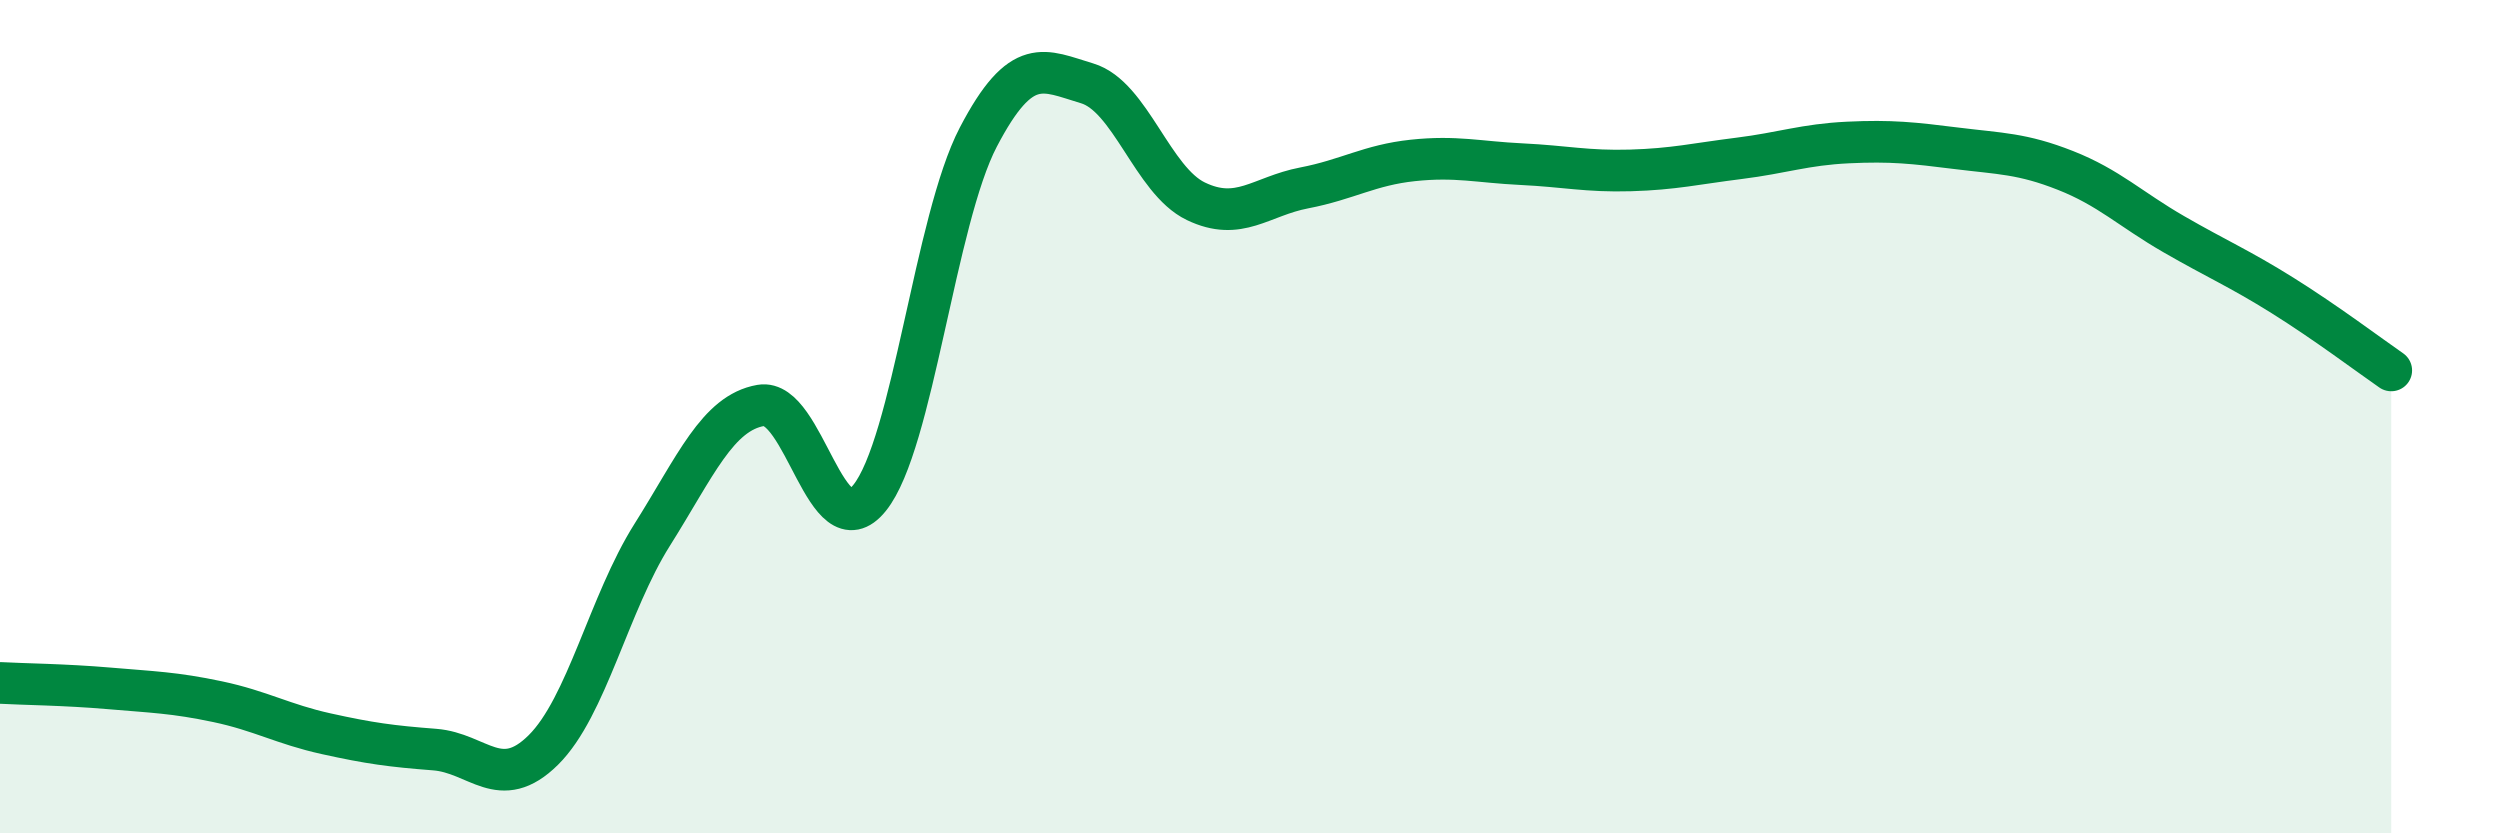 
    <svg width="60" height="20" viewBox="0 0 60 20" xmlns="http://www.w3.org/2000/svg">
      <path
        d="M 0,16.39 C 0.52,16.42 1.57,16.43 2.61,16.52 C 3.65,16.61 4.18,16.62 5.22,16.84 C 6.26,17.06 6.79,17.38 7.83,17.61 C 8.87,17.84 9.39,17.91 10.43,17.99 C 11.47,18.07 12,19.03 13.04,18 C 14.08,16.97 14.61,14.49 15.65,12.84 C 16.69,11.19 17.22,9.91 18.26,9.73 C 19.3,9.55 19.83,13.24 20.87,11.95 C 21.91,10.66 22.44,5.28 23.48,3.29 C 24.52,1.3 25.05,1.69 26.09,2 C 27.13,2.31 27.66,4.33 28.7,4.83 C 29.74,5.33 30.26,4.71 31.3,4.51 C 32.34,4.31 32.87,3.96 33.91,3.85 C 34.95,3.74 35.48,3.89 36.52,3.94 C 37.56,3.99 38.09,4.12 39.13,4.09 C 40.17,4.06 40.7,3.93 41.74,3.8 C 42.78,3.67 43.31,3.47 44.35,3.42 C 45.39,3.37 45.92,3.43 46.96,3.56 C 48,3.69 48.53,3.68 49.57,4.09 C 50.61,4.5 51.13,5.02 52.17,5.62 C 53.21,6.22 53.74,6.44 54.78,7.09 C 55.82,7.74 56.87,8.53 57.39,8.89L57.39 20L0 20Z"
        fill="#008740"
        opacity="0.1"
        stroke-linecap="round"
        stroke-linejoin="round"
      />
      <path
        d="M 0,16.39 C 0.52,16.42 1.57,16.43 2.61,16.52 C 3.65,16.61 4.18,16.62 5.22,16.84 C 6.26,17.06 6.79,17.38 7.83,17.61 C 8.87,17.84 9.39,17.91 10.43,17.99 C 11.47,18.07 12,19.03 13.04,18 C 14.08,16.97 14.61,14.49 15.65,12.84 C 16.69,11.19 17.22,9.91 18.26,9.73 C 19.3,9.55 19.83,13.24 20.87,11.95 C 21.91,10.66 22.44,5.28 23.48,3.29 C 24.52,1.3 25.05,1.69 26.09,2 C 27.13,2.31 27.66,4.33 28.7,4.83 C 29.74,5.33 30.26,4.71 31.3,4.51 C 32.34,4.31 32.87,3.96 33.91,3.85 C 34.95,3.74 35.48,3.89 36.52,3.94 C 37.56,3.99 38.09,4.12 39.13,4.09 C 40.17,4.06 40.7,3.93 41.74,3.8 C 42.78,3.67 43.31,3.47 44.35,3.42 C 45.39,3.37 45.92,3.43 46.96,3.56 C 48,3.69 48.53,3.68 49.57,4.09 C 50.61,4.5 51.13,5.02 52.17,5.62 C 53.21,6.22 53.74,6.44 54.78,7.09 C 55.82,7.74 56.87,8.53 57.39,8.89"
        stroke="#008740"
        stroke-width="1"
        fill="none"
        stroke-linecap="round"
        stroke-linejoin="round"
      />
    </svg>
  